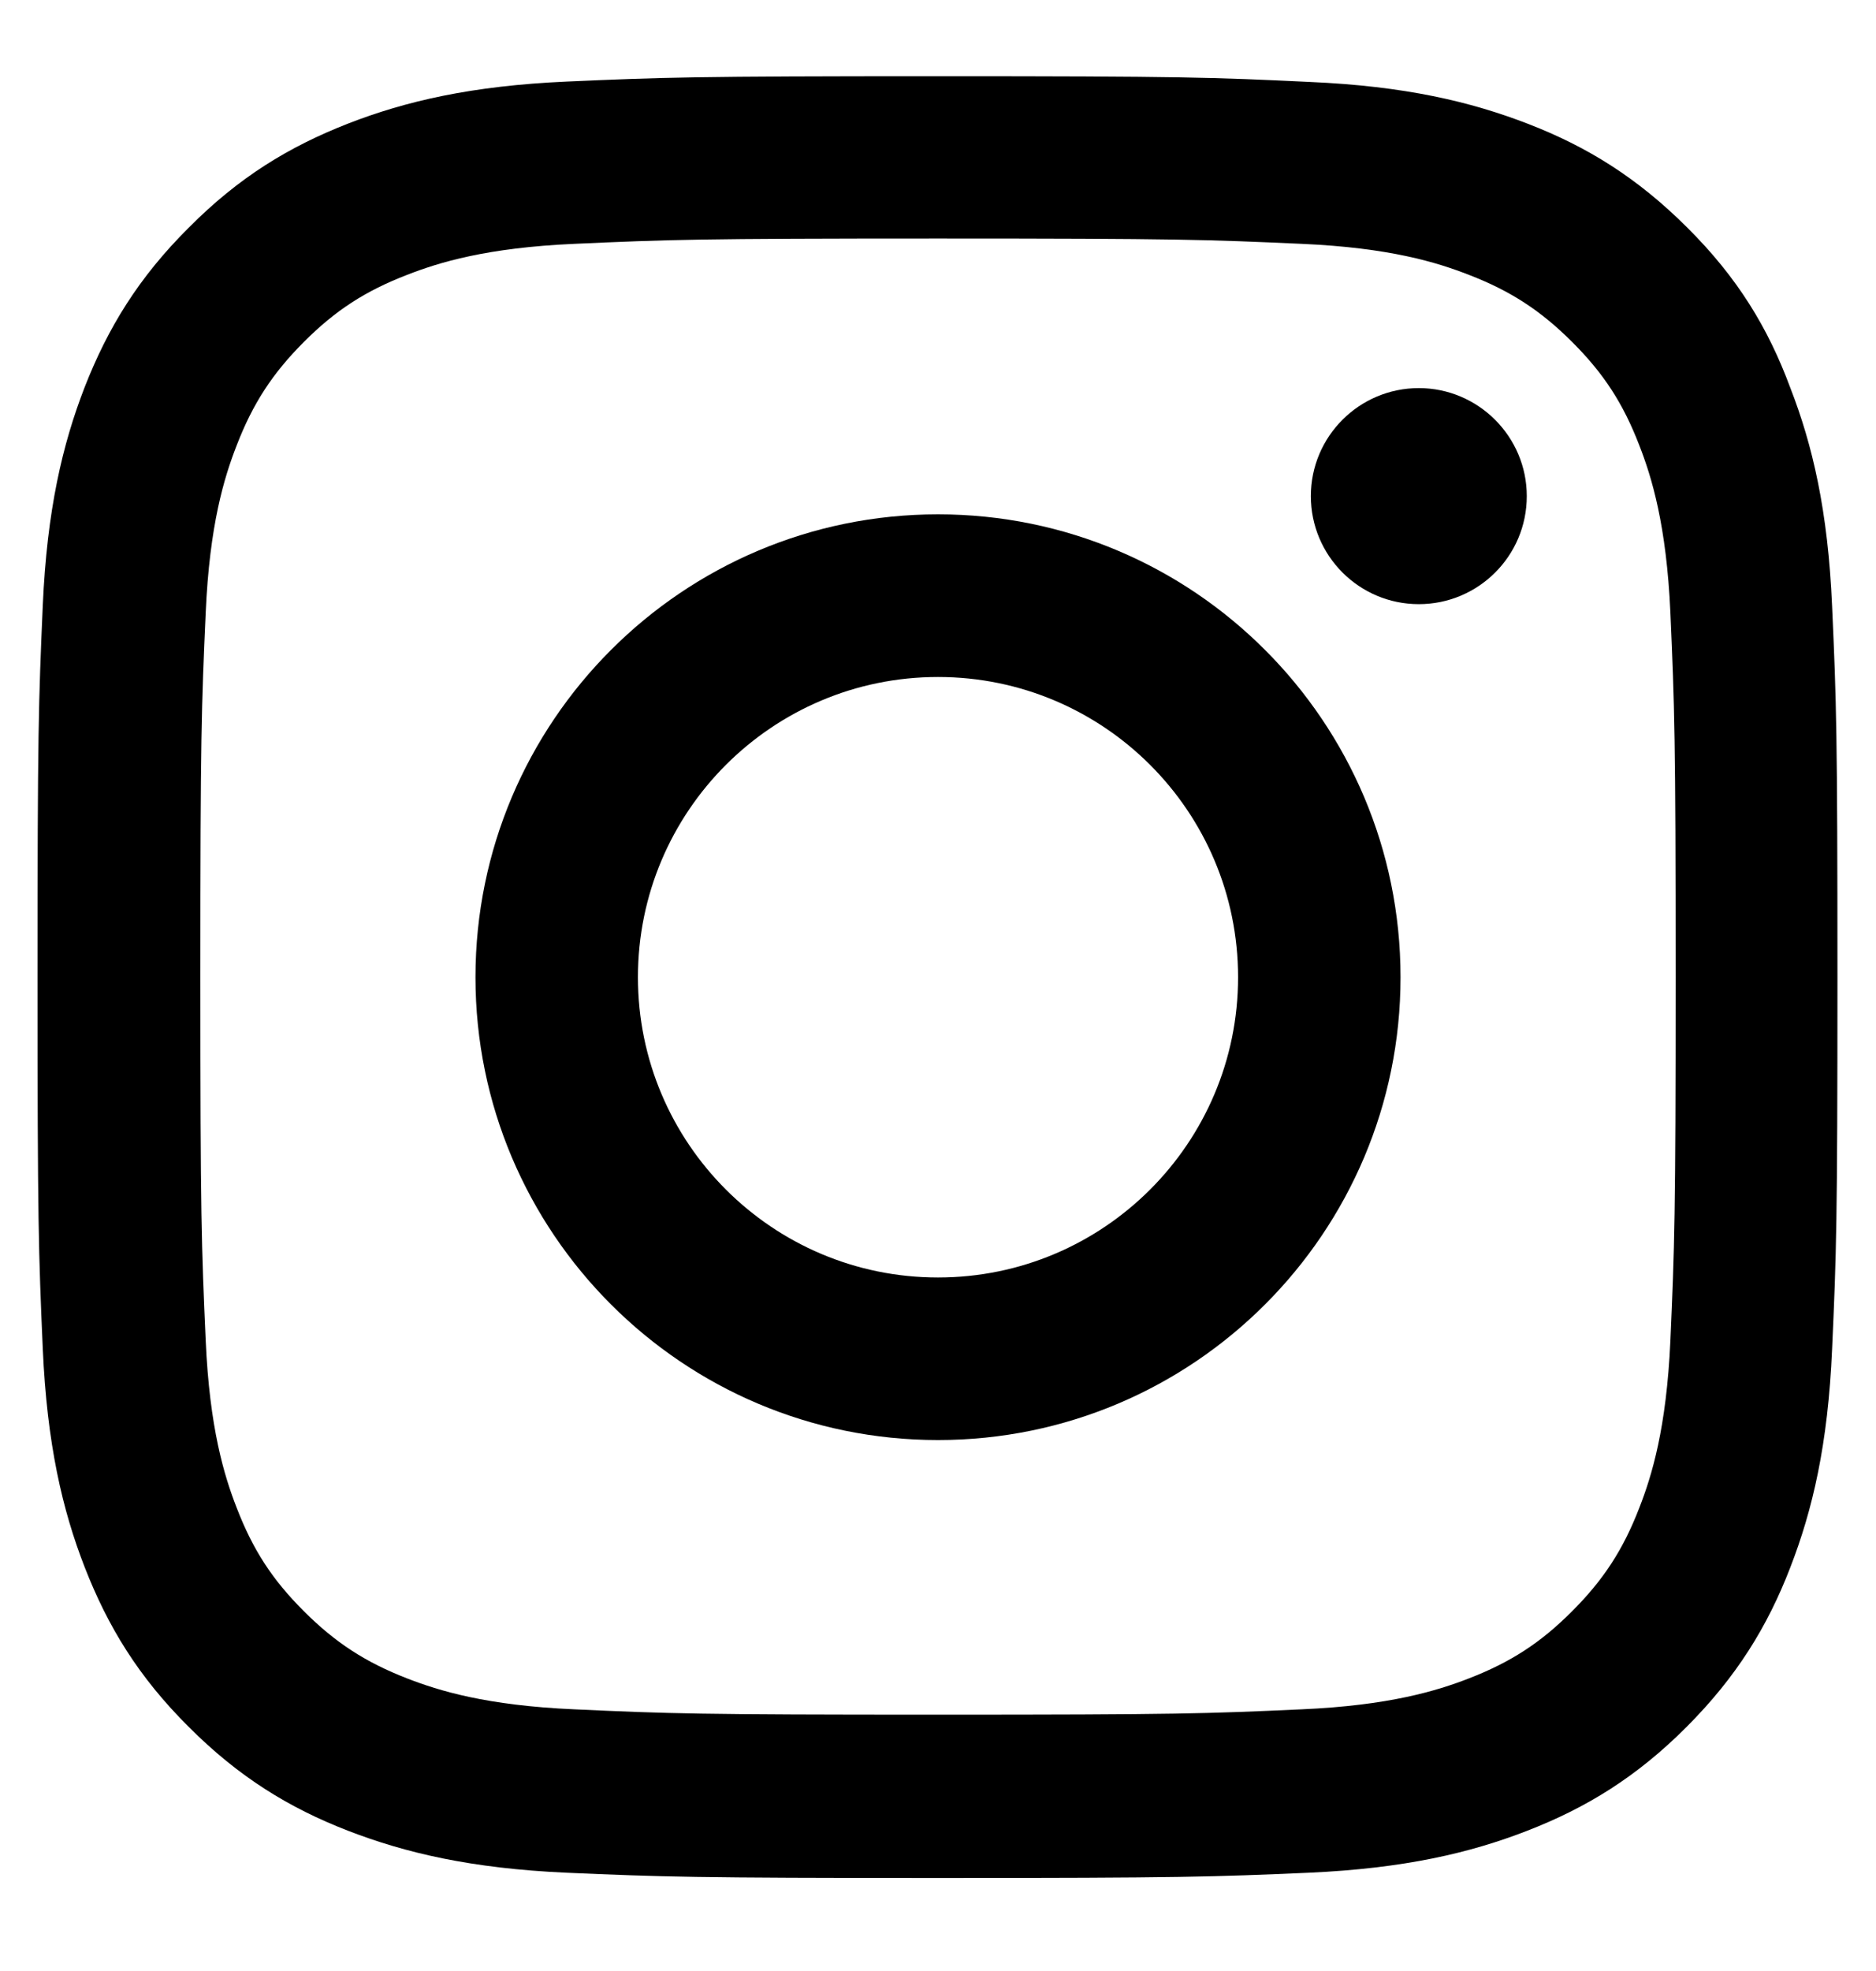<svg width="20" height="21" viewBox="0 0 20 21" fill="none" xmlns="http://www.w3.org/2000/svg">
<g clip-path="url(#clip0_9582_40475)">
<path d="M10 2.541C12.565 2.541 12.869 2.553 13.877 2.598C14.815 2.639 15.321 2.796 15.659 2.928C16.105 3.1 16.427 3.31 16.761 3.644C17.099 3.981 17.305 4.3 17.477 4.746C17.609 5.084 17.766 5.594 17.808 6.527C17.852 7.54 17.864 7.844 17.864 10.405C17.864 12.97 17.852 13.274 17.808 14.283C17.766 15.22 17.609 15.726 17.477 16.064C17.305 16.51 17.095 16.832 16.761 17.166C16.424 17.504 16.105 17.71 15.659 17.883C15.321 18.014 14.811 18.171 13.877 18.212C12.865 18.258 12.561 18.269 10 18.269C7.435 18.269 7.131 18.258 6.123 18.212C5.185 18.171 4.679 18.014 4.341 17.883C3.895 17.71 3.573 17.5 3.239 17.166C2.901 16.829 2.695 16.51 2.523 16.064C2.391 15.726 2.234 15.216 2.193 14.283C2.148 13.27 2.136 12.966 2.136 10.405C2.136 7.84 2.148 7.536 2.193 6.527C2.234 5.59 2.391 5.084 2.523 4.746C2.695 4.3 2.905 3.978 3.239 3.644C3.576 3.306 3.895 3.1 4.341 2.928C4.679 2.796 5.189 2.639 6.123 2.598C7.131 2.553 7.435 2.541 10 2.541ZM10 0.812C7.394 0.812 7.068 0.824 6.044 0.869C5.024 0.914 4.323 1.079 3.715 1.315C3.081 1.562 2.545 1.889 2.013 2.425C1.476 2.958 1.15 3.494 0.903 4.124C0.666 4.735 0.501 5.433 0.456 6.452C0.411 7.48 0.4 7.806 0.4 10.412C0.4 13.019 0.411 13.345 0.456 14.369C0.501 15.389 0.666 16.09 0.903 16.698C1.15 17.331 1.476 17.867 2.013 18.4C2.545 18.933 3.081 19.262 3.711 19.506C4.323 19.742 5.02 19.907 6.04 19.953C7.064 19.997 7.39 20.009 9.996 20.009C12.602 20.009 12.929 19.997 13.953 19.953C14.973 19.907 15.674 19.742 16.281 19.506C16.911 19.262 17.448 18.933 17.98 18.4C18.512 17.867 18.843 17.331 19.086 16.701C19.323 16.09 19.488 15.393 19.532 14.373C19.578 13.349 19.589 13.023 19.589 10.416C19.589 7.81 19.578 7.484 19.532 6.46C19.488 5.44 19.323 4.739 19.086 4.131C18.85 3.494 18.524 2.958 17.988 2.425C17.455 1.893 16.919 1.562 16.289 1.319C15.678 1.083 14.98 0.917 13.96 0.873C12.932 0.824 12.606 0.812 10 0.812Z" fill="black"/>
<path d="M10 5.48C7.278 5.48 5.069 7.689 5.069 10.412C5.069 13.134 7.278 15.343 10 15.343C12.723 15.343 14.931 13.134 14.931 10.412C14.931 7.689 12.723 5.48 10 5.48ZM10 13.611C8.234 13.611 6.801 12.178 6.801 10.412C6.801 8.645 8.234 7.213 10 7.213C11.766 7.213 13.199 8.645 13.199 10.412C13.199 12.178 11.766 13.611 10 13.611Z" fill="black"/>
<path d="M16.277 5.286C16.277 5.924 15.76 6.437 15.126 6.437C14.489 6.437 13.975 5.92 13.975 5.286C13.975 4.649 14.492 4.135 15.126 4.135C15.76 4.135 16.277 4.652 16.277 5.286Z" fill="black"/>
</g>
<defs>
<clipPath id="clip0_9582_40475">
<rect width="19.2" height="19.2" fill="white" transform="translate(0.4 0.812)"/>
</clipPath>
</defs>
</svg>
